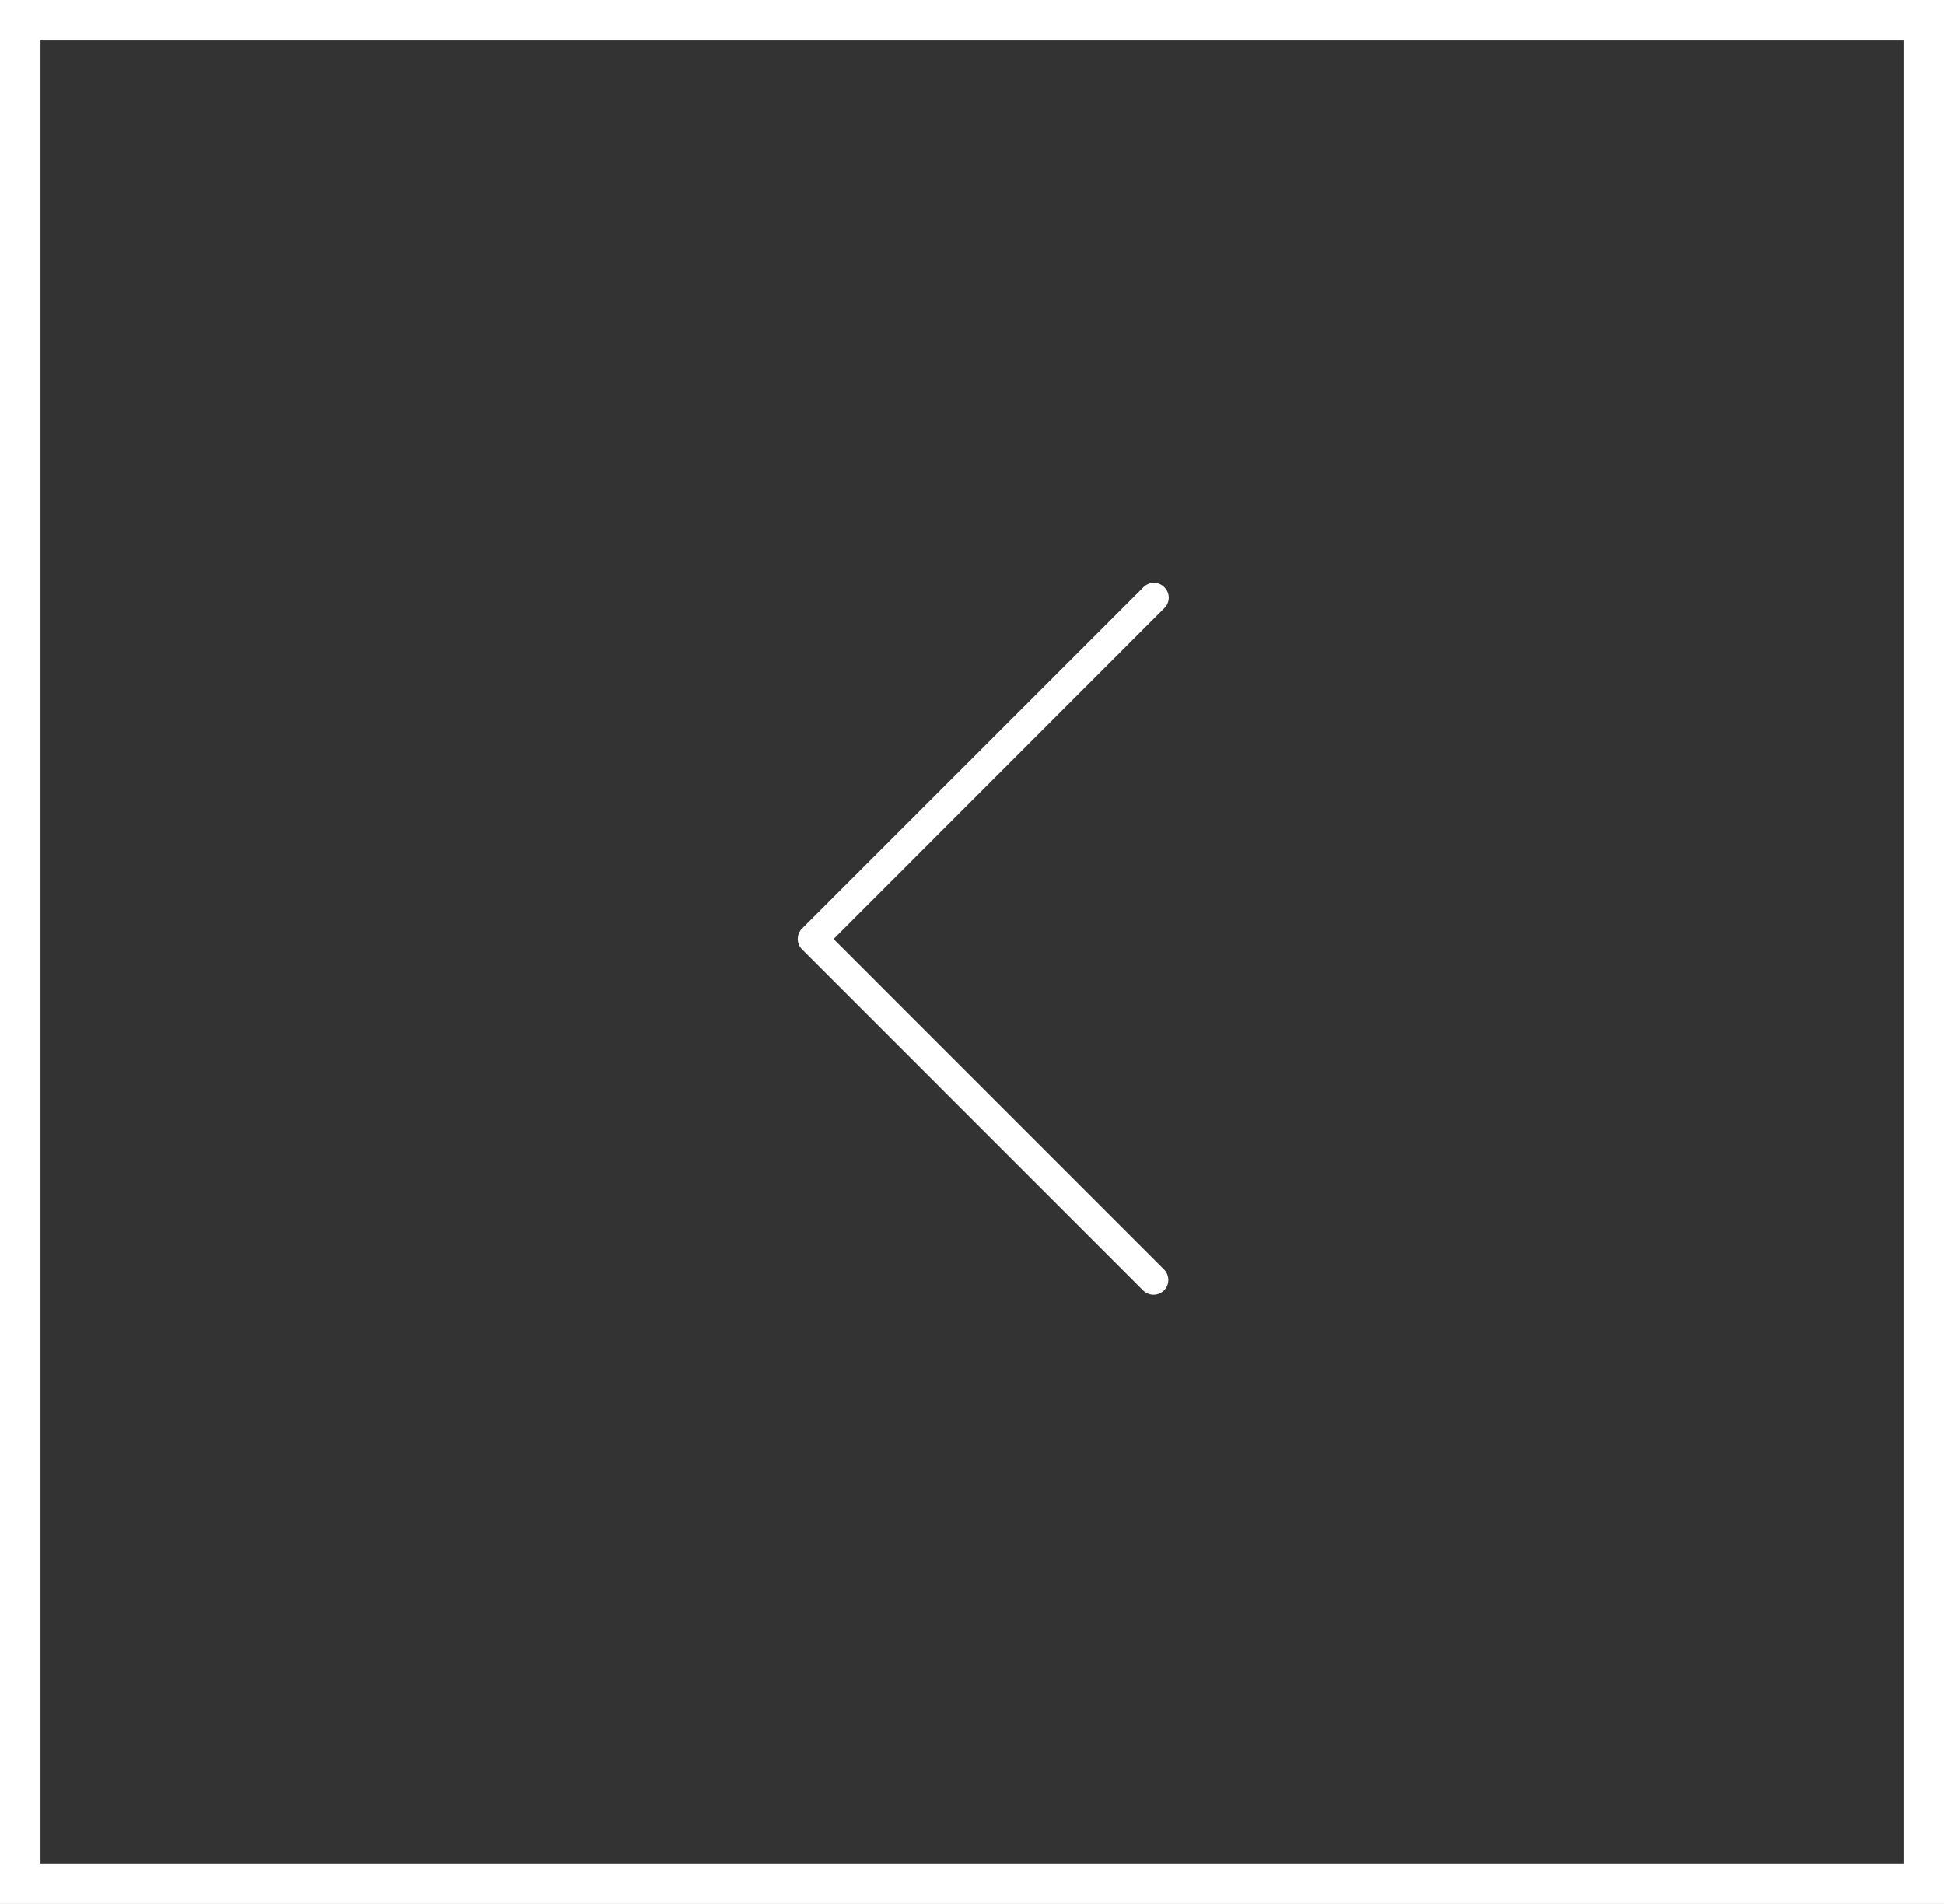 <svg xmlns="http://www.w3.org/2000/svg" width="48" height="47" viewBox="0 0 48 47">
  <rect x="0" y="0" width="48" height="47" fill="#333333" stroke="none"/>
  <g id="Group_23" data-name="Group 23" transform="translate(-1009 -2230)">
    <g id="Rectangle_11" data-name="Rectangle 11" transform="translate(1057 2277) rotate(180)" fill="none" stroke="#fff" stroke-width="1">
      <rect width="48" height="47" stroke="none"/>
      <rect x="0.5" y="0.5" width="47" height="46" fill="none"/>
    </g>
    <g id="right-chevron_2_" data-name="right-chevron (2)" transform="translate(1037.856 2261.96) rotate(180)">
      <g id="Group_2" data-name="Group 2" transform="translate(0 0)">
        <path id="Path_3" data-name="Path 3" d="M9.05,8.523.628.1A.368.368,0,0,0,.112.109a.369.369,0,0,0,0,.509L8.273,8.78.112,16.945a.361.361,0,0,0-.007.516.361.361,0,0,0,.516.007l.007-.007L9.05,9.04A.365.365,0,0,0,9.05,8.523Z" fill="#fff"/>
      </g>
    </g>
  </g>
</svg>

